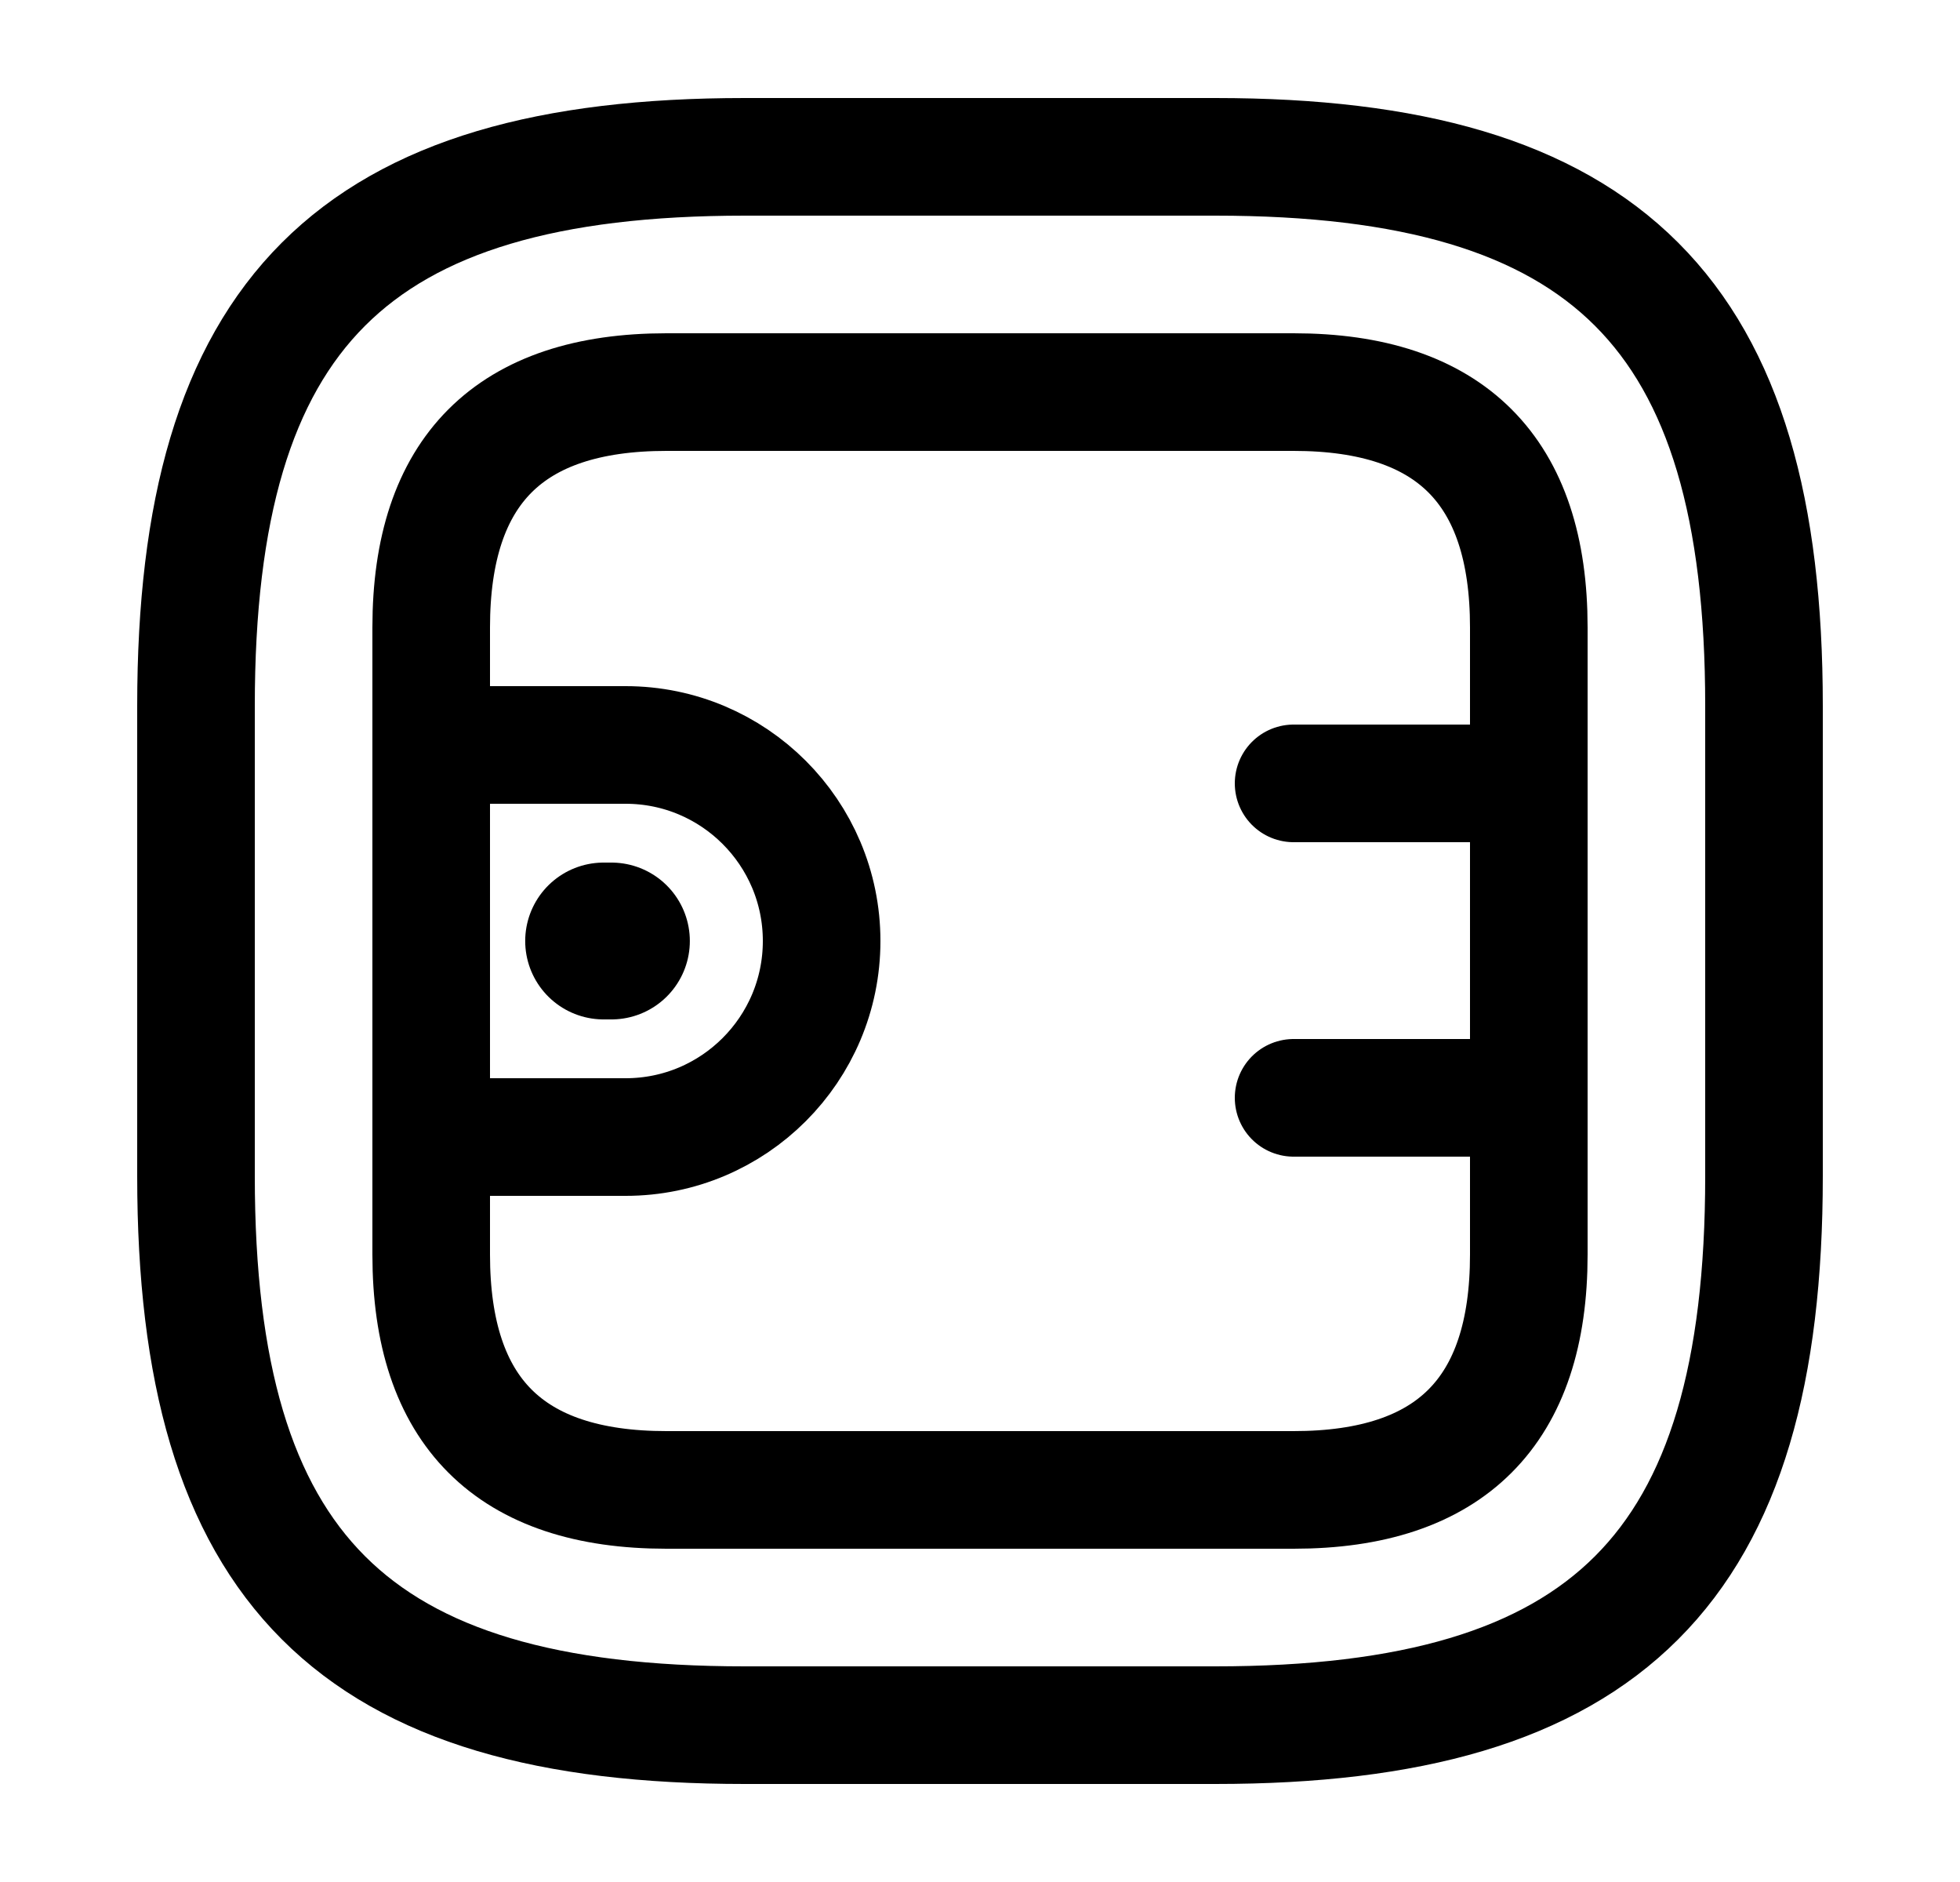 <svg width="25" height="24" viewBox="0 0 25 24" fill="none" xmlns="http://www.w3.org/2000/svg">
<path d="M9.5 22H15.5C20.5 22 22.5 20 22.5 15V9C22.5 4 20.5 2 15.5 2H9.5C4.5 2 2.5 4 2.5 9V15C2.5 20 4.5 22 9.5 22Z" stroke="#1A3336" style="stroke:#1A3336;stroke:color(display-p3 0.102 0.2 0.212);stroke-opacity:1;" stroke-width="1.5" stroke-linecap="round" stroke-linejoin="round"/>
<path d="M8.5 19H16.5C18.5 19 19.5 18 19.5 16V8C19.5 6 18.5 5 16.5 5H8.5C6.5 5 5.5 6 5.5 8V16C5.5 18 6.5 19 8.5 19Z" stroke="#1A3336" style="stroke:#1A3336;stroke:color(display-p3 0.102 0.2 0.212);stroke-opacity:1;" stroke-width="1.5" stroke-linecap="round" stroke-linejoin="round"/>
<path d="M5.5 9.5H7.98C9.36 9.5 10.48 10.62 10.48 12C10.48 13.38 9.36 14.5 7.98 14.5H5.5" stroke="#1A3336" style="stroke:#1A3336;stroke:color(display-p3 0.102 0.2 0.212);stroke-opacity:1;" stroke-width="1.5" stroke-linecap="round" stroke-linejoin="round"/>
<path d="M19.5 9.99H16.5" stroke="#1A3336" style="stroke:#1A3336;stroke:color(display-p3 0.102 0.2 0.212);stroke-opacity:1;" stroke-width="1.5" stroke-linecap="round" stroke-linejoin="round"/>
<path d="M19.5 14H16.5" stroke="#1A3336" style="stroke:#1A3336;stroke:color(display-p3 0.102 0.2 0.212);stroke-opacity:1;" stroke-width="1.5" stroke-linecap="round" stroke-linejoin="round"/>
<path d="M7.699 12H7.799" stroke="#1A3336" style="stroke:#1A3336;stroke:color(display-p3 0.102 0.2 0.212);stroke-opacity:1;" stroke-width="2" stroke-miterlimit="10" stroke-linecap="round" stroke-linejoin="round"/>
</svg>
